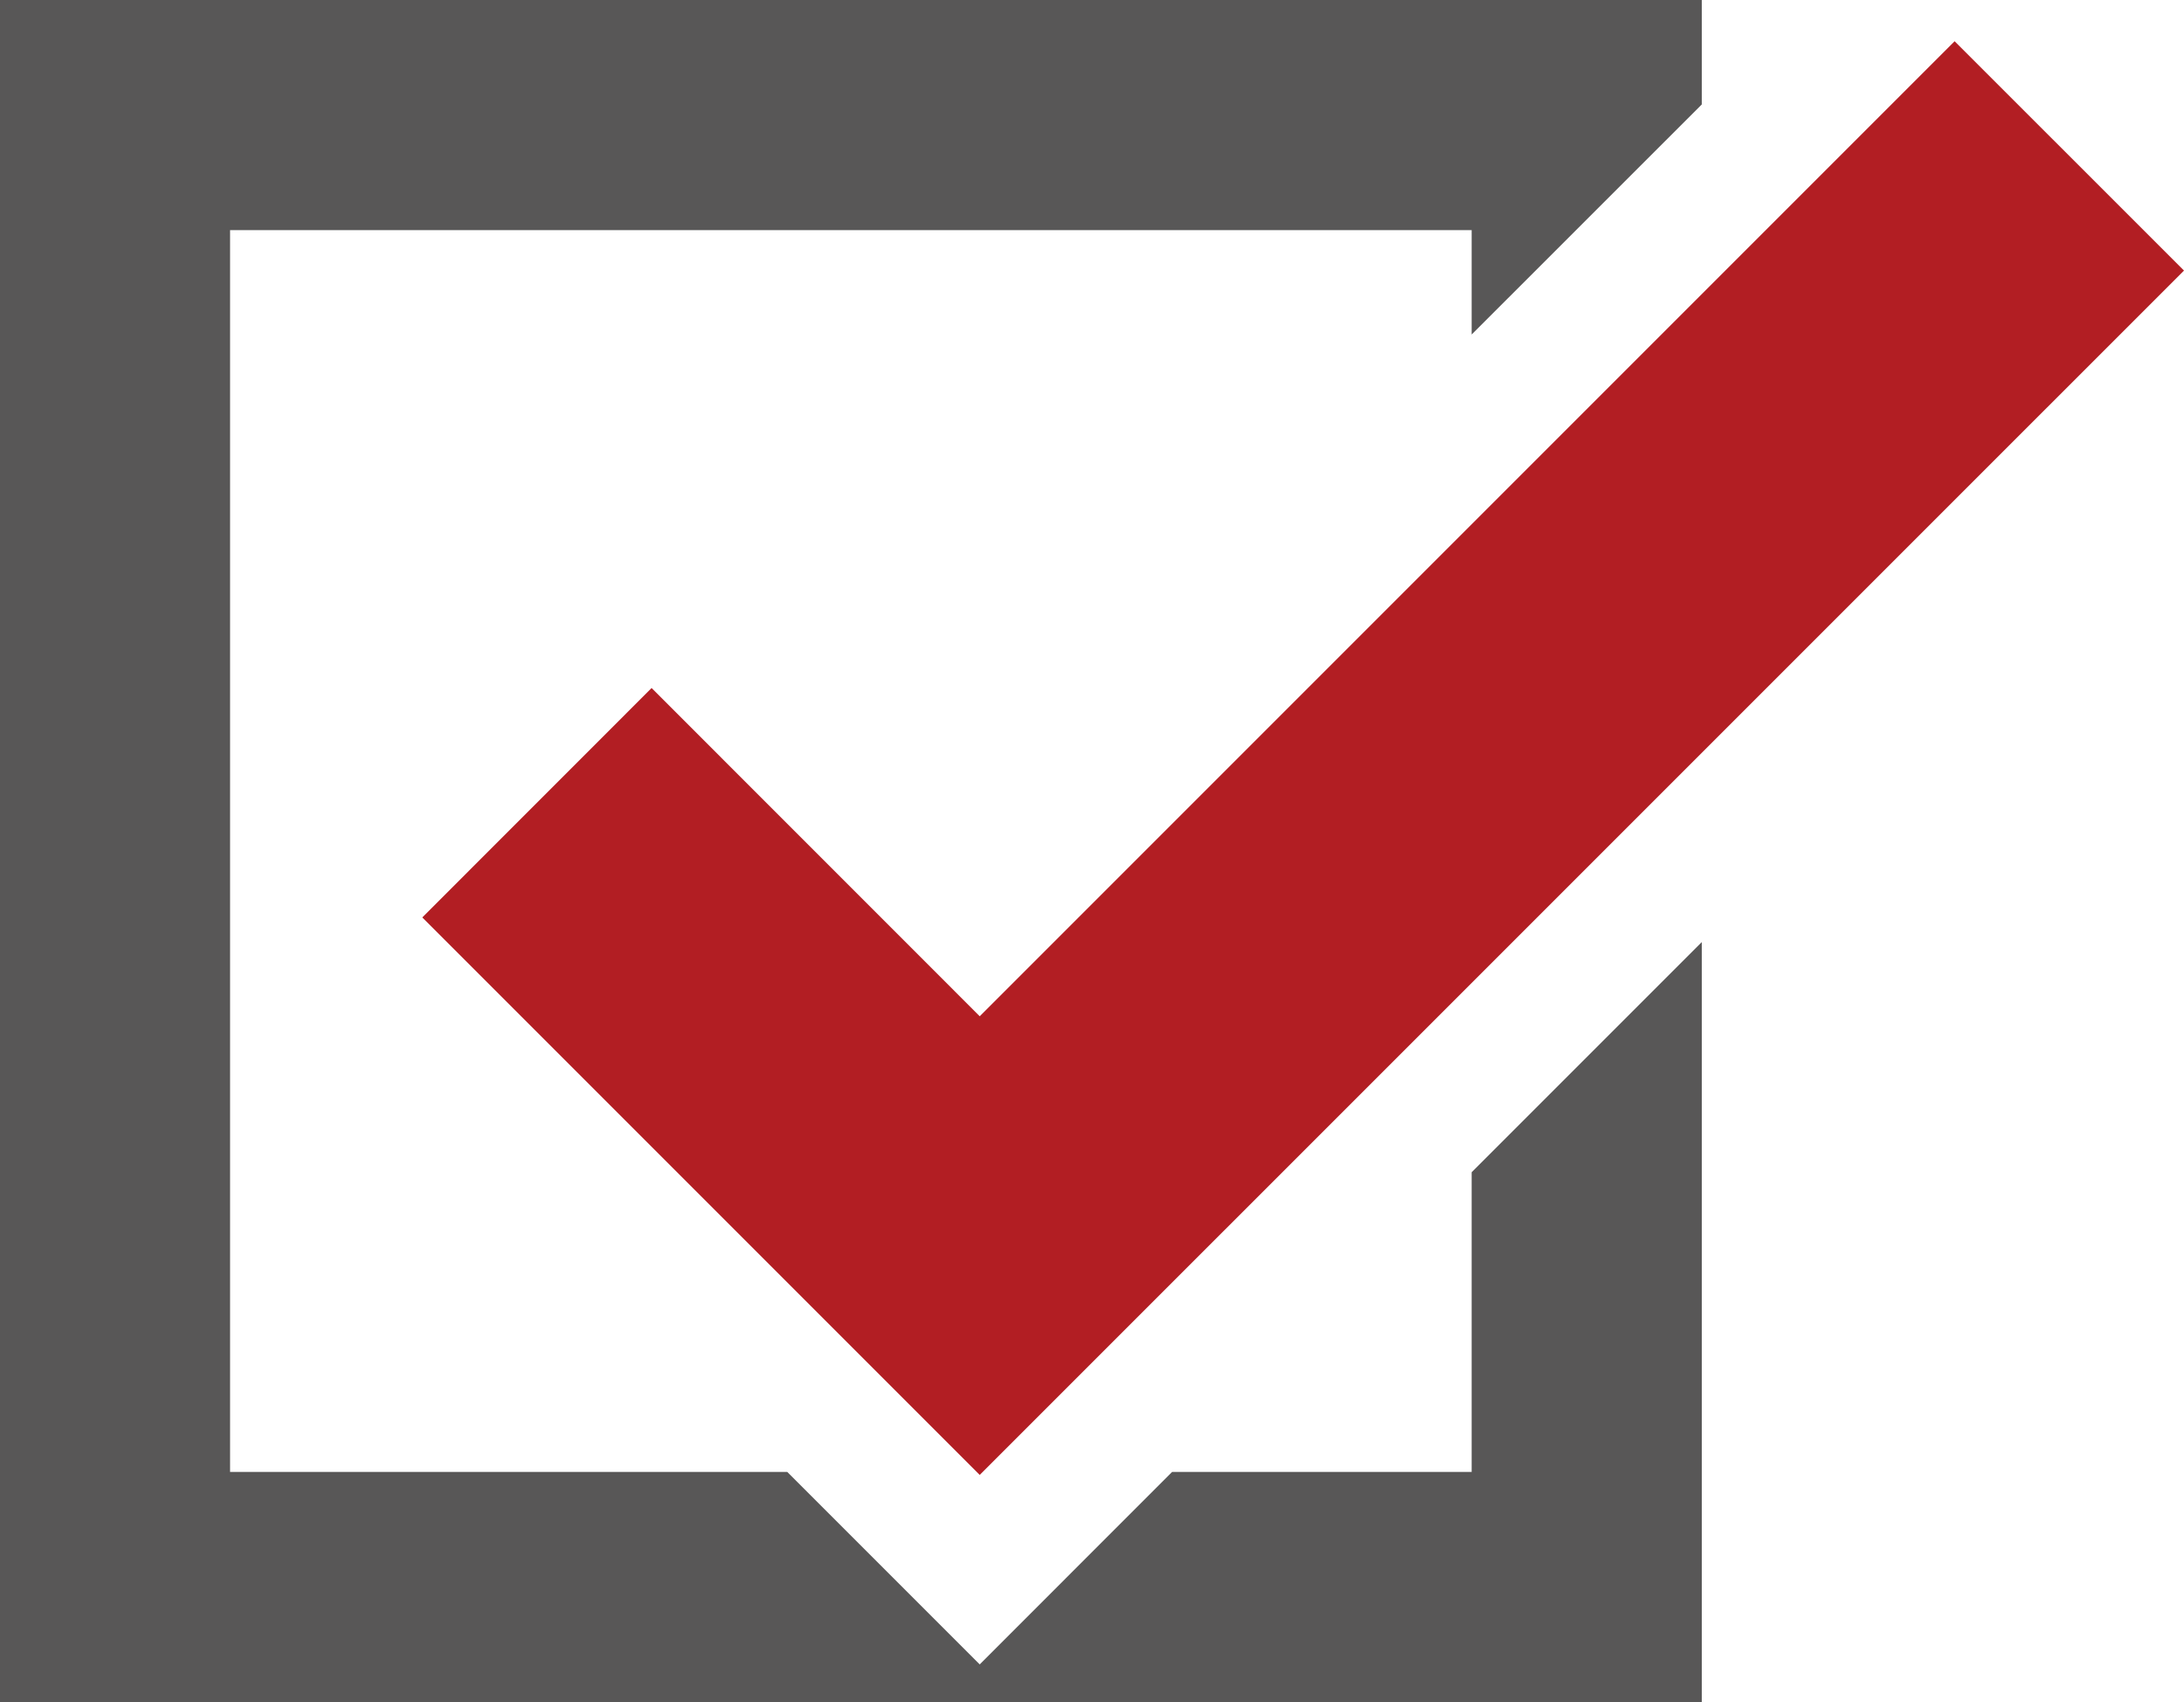 <?xml version="1.0" encoding="utf-8"?>
<!-- Generator: Adobe Illustrator 16.0.4, SVG Export Plug-In . SVG Version: 6.00 Build 0)  -->
<!DOCTYPE svg PUBLIC "-//W3C//DTD SVG 1.1//EN" "http://www.w3.org/Graphics/SVG/1.1/DTD/svg11.dtd">
<svg version="1.1" id="レイヤー_1" xmlns="http://www.w3.org/2000/svg" xmlns:xlink="http://www.w3.org/1999/xlink" x="0px"
	 y="0px" width="25.373px" height="19.771px" viewBox="0 0 25.373 19.771" enable-background="new 0 0 25.373 19.771"
	 xml:space="preserve">
<g>
	<polygon fill="#585757" points="17.097,13.617 17.097,17.098 13.617,17.098 11.382,19.334 9.146,17.098 2.673,17.098 2.673,2.673 
		17.097,2.673 17.097,3.886 19.771,1.213 19.771,0 0,0 0,19.771 19.771,19.771 19.771,10.943 	"/>
	<polygon fill="#B21E23" points="4.906,10.657 7.57,7.992 11.382,11.805 22.708,0.479 25.373,3.143 11.382,17.133 	"/>
</g>
</svg>
